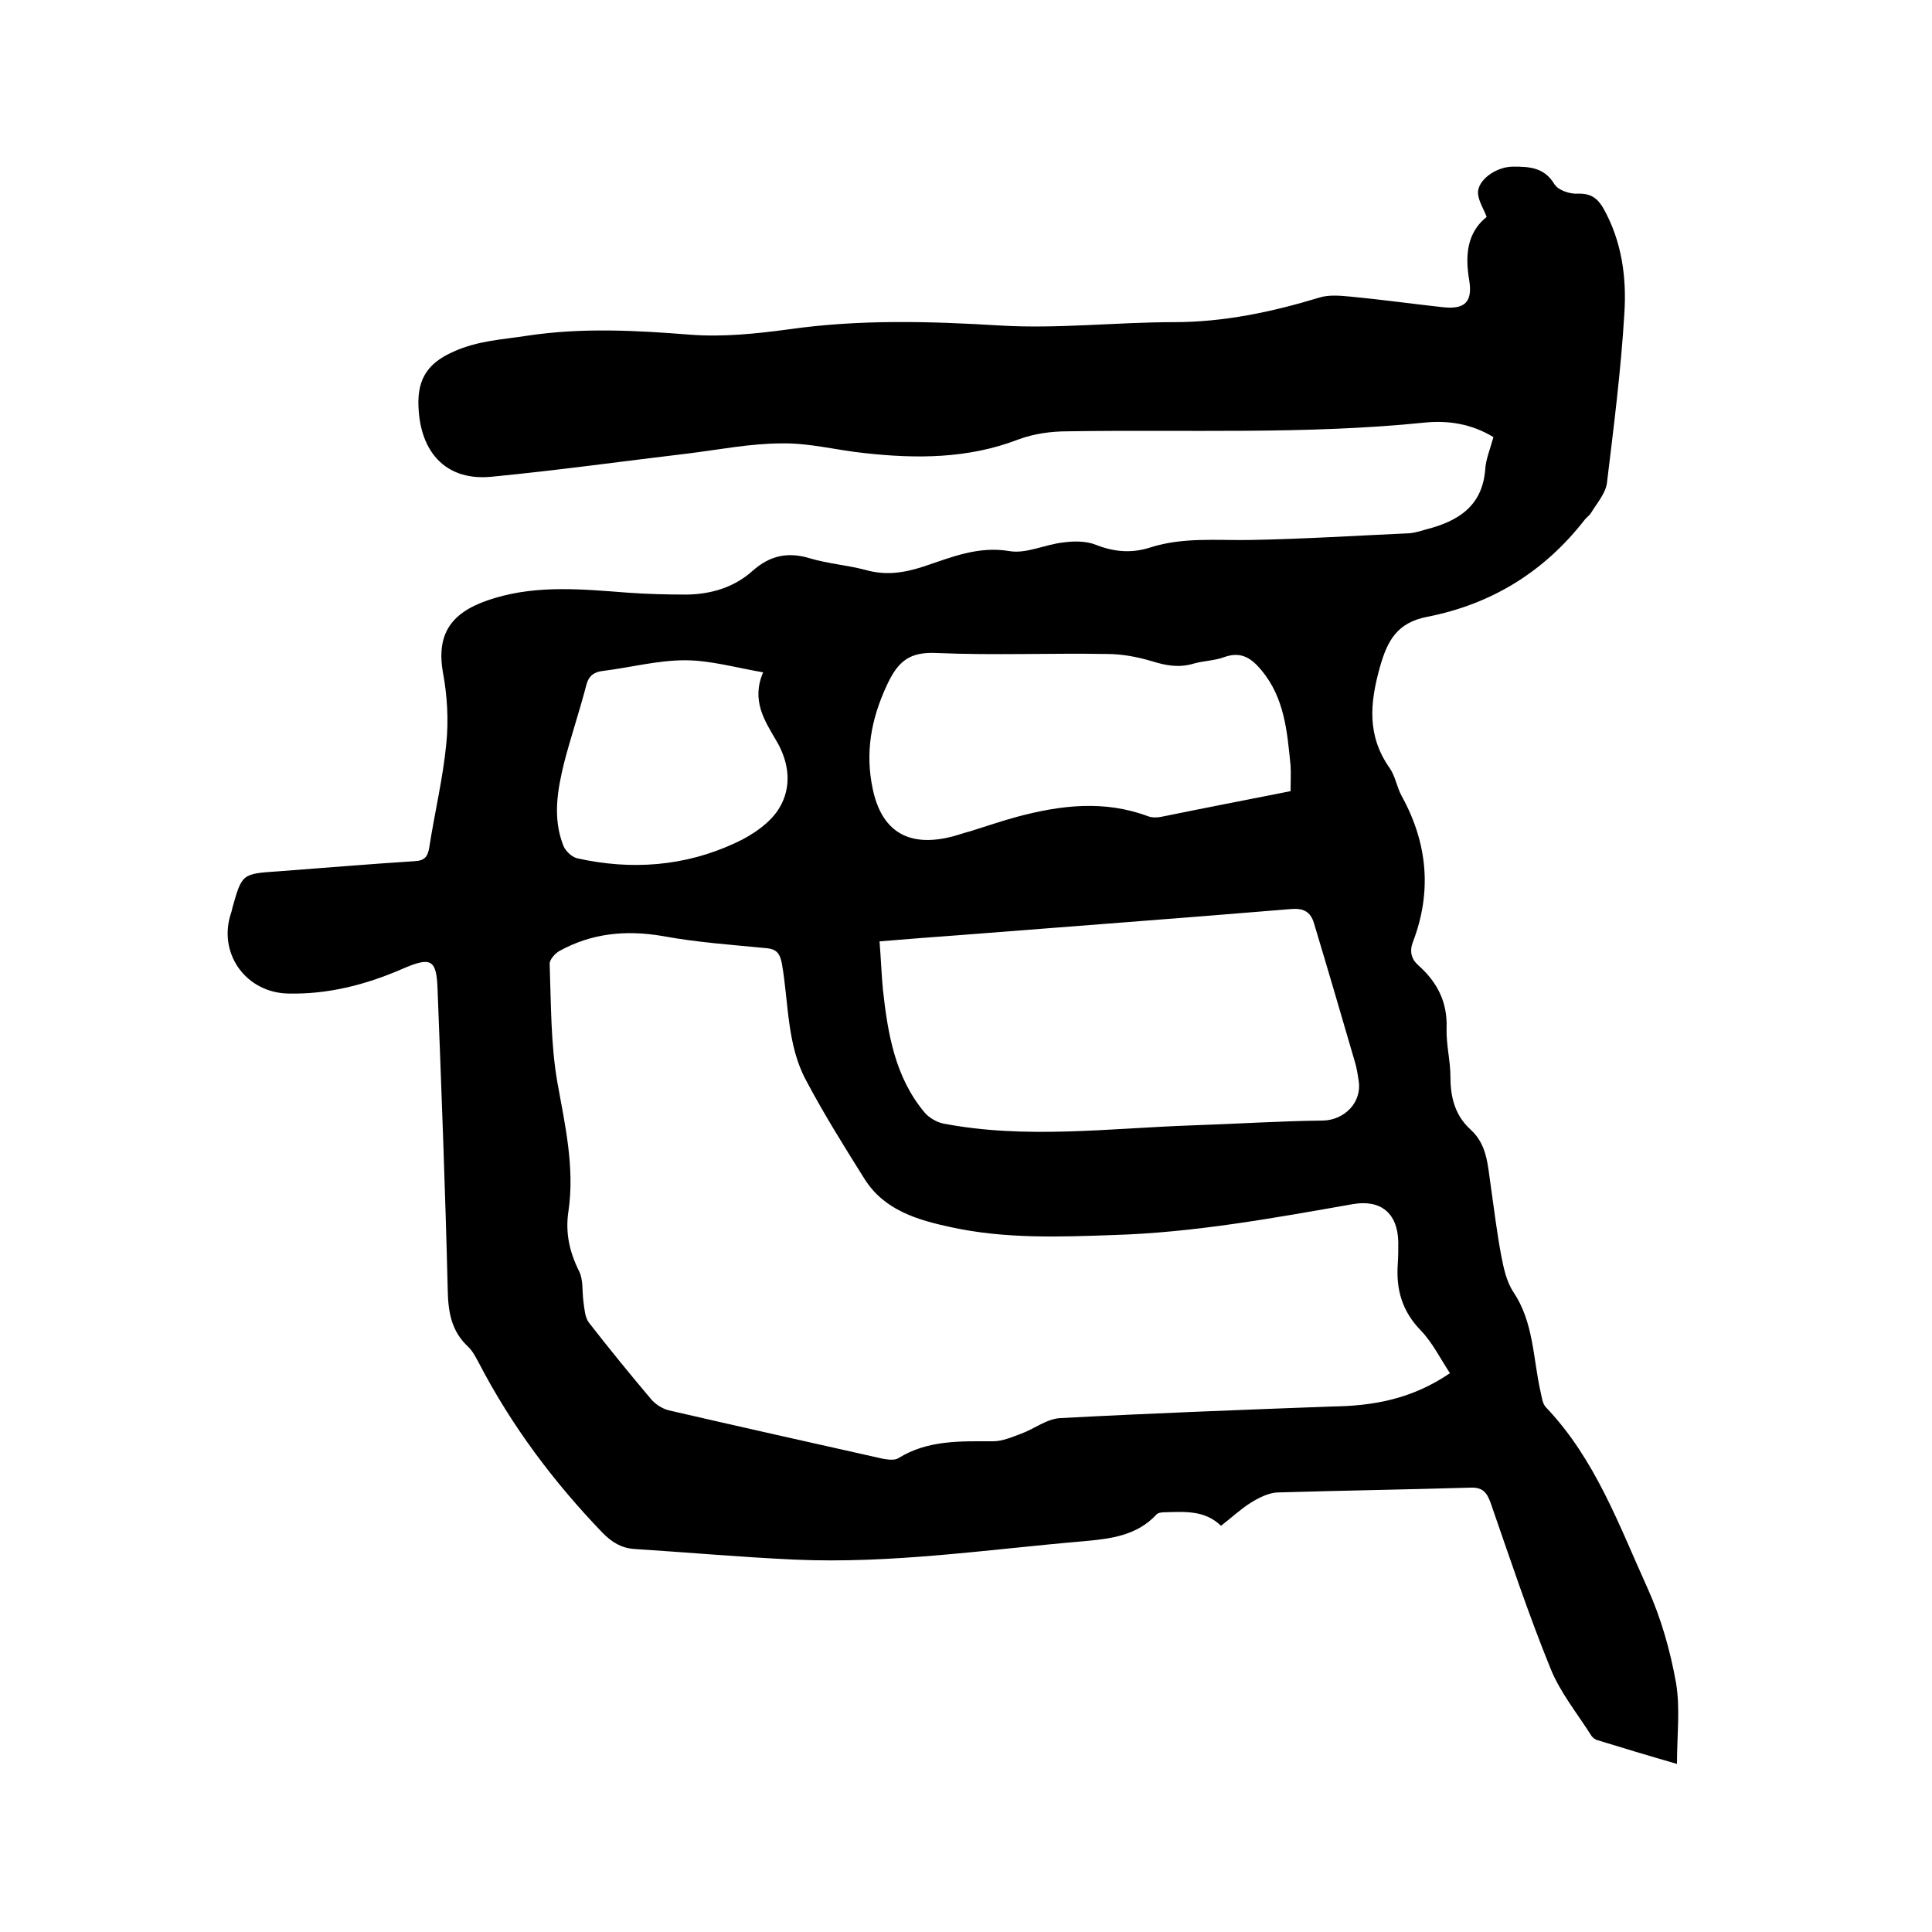 <svg enable-background="new 0 0 400 400" viewBox="0 0 400 400" xmlns="http://www.w3.org/2000/svg"><path d="m309.2 90.5c-4.6-2.8-9.5-3.5-14.3-3-24.6 2.5-49.3 1.4-73.9 1.8-3.4 0-7 .5-10.2 1.7-10.4 4-21.1 4-31.9 2.8-5.7-.6-11.3-2.1-17-2-6.5 0-13 1.3-19.5 2.1-13.5 1.6-27.1 3.5-40.6 4.8-9 .9-14.4-4.5-15.1-13.5-.5-6.1 1.3-9.8 7.2-12.4 5.1-2.3 10.2-2.5 15.3-3.3 11.3-1.7 22.5-1.1 33.8-.2 6.7.5 13.5-.2 20.2-1.1 14.7-2.1 29.2-1.7 44-.8 11.9.7 23.9-.7 35.8-.7 10.4 0 20.3-2.1 30.2-5.1 1.9-.6 4.2-.4 6.3-.2 6.4.6 12.8 1.5 19.2 2.2 4.5.5 6.2-1 5.5-5.5-.9-5.2-.5-9.9 3.6-13.2-.7-1.8-1.7-3.3-1.8-4.9-.1-2.7 3.7-5.5 7.3-5.5 3.2 0 6.4.1 8.5 3.6.8 1.3 3.2 2.1 4.9 2 2.7-.1 4.1 1 5.3 3.1 3.8 6.8 4.8 14.3 4.3 21.8-.7 11.7-2.2 23.4-3.6 35-.3 2.2-2.1 4.2-3.3 6.2-.3.5-.9.9-1.3 1.4-8.4 10.8-19.3 17.5-32.6 20.1-6.1 1.2-8.2 4.7-9.8 10.4-2.1 7.5-2.7 14.2 2 20.9 1.2 1.7 1.5 4 2.5 5.8 5.4 9.8 6.3 19.9 2.3 30.3-.7 1.9-.3 3.5 1.2 4.8 3.9 3.5 6 7.6 5.8 13-.1 3.4.8 6.7.8 10.1 0 4.3 1 8 4.2 10.9 3.4 3.1 3.5 7.3 4.1 11.3.7 4.9 1.3 9.9 2.2 14.7.5 2.6 1.1 5.5 2.6 7.7 4.1 6.2 4 13.5 5.5 20.3.3 1.2.4 2.7 1.2 3.5 10.2 10.7 15.1 24.4 21 37.4 2.8 6.2 4.7 12.9 5.9 19.6.9 5.3.2 10.9.2 16.8-5.9-1.7-11.2-3.3-16.4-4.9-.5-.1-1-.5-1.3-.9-2.9-4.6-6.5-9-8.5-14-4.6-11.3-8.4-22.8-12.4-34.3-.8-2.2-1.7-3.2-4.2-3.1-13.3.4-26.7.6-40 1-1.8.1-3.8 1.1-5.4 2.1-2.1 1.3-4 3.1-6.2 4.8-3.4-3.3-7.6-2.9-11.7-2.8-.6 0-1.4.1-1.7.5-4.1 4.4-9.6 5-15.1 5.5-19.9 1.7-39.7 4.7-59.8 3.8-11.1-.5-22.1-1.5-33.2-2.2-2.7-.2-4.6-1.4-6.5-3.3-10.2-10.6-18.9-22.2-25.7-35.3-.6-1.1-1.2-2.3-2.1-3.2-3.5-3.2-4.2-7.1-4.3-11.7-.5-20.7-1.3-41.5-2.1-62.2-.2-6.4-1.3-7-7.3-4.4-7.6 3.3-15.4 5.3-23.7 5.1-8.4-.2-14.2-7.8-12-15.9.2-.6.4-1.2.5-1.8 2-7.1 2-7.1 9.5-7.6 9.4-.7 18.8-1.5 28.2-2.1 2.2-.1 2.8-1 3.1-3 1.1-7.1 2.8-14.1 3.5-21.3.5-4.9.2-10-.7-14.8-1.5-8.6 2.3-12.9 10.8-15.4 9-2.7 18.2-1.8 27.4-1.1 4.1.3 8.2.4 12.4.4 5-.1 9.7-1.5 13.5-4.9 3.6-3.2 7.3-4 11.9-2.6 3.7 1.1 7.7 1.4 11.5 2.4 4.2 1.2 8 .6 12-.7 5.7-1.9 11.3-4.3 17.8-3.2 3.5.6 7.4-1.4 11.2-1.8 2.2-.3 4.7-.3 6.7.5 3.8 1.5 7.5 1.8 11.4.5 6.7-2.1 13.6-1.4 20.4-1.5 11.1-.2 22.2-.9 33.2-1.4 1.1-.1 2.3-.5 3.4-.8 6.6-1.7 11.6-4.8 12.2-12.4.1-2 1-4.2 1.7-6.7zm-9 193.8c-2-3-3.6-6.3-6-8.8-3.9-4-5.2-8.5-4.8-13.9.1-1.5.1-3 .1-4.4-.1-6-3.6-8.9-9.4-7.9-16.5 2.9-32.9 5.9-49.6 6.4-11.2.4-22.4.8-33.5-1.6-7-1.5-13.9-3.5-18-10-4.2-6.7-8.4-13.4-12.1-20.4-4-7.4-3.6-16-5-24.1-.4-2.1-1-3.1-3.3-3.3-7.2-.7-14.4-1.2-21.4-2.5-7.6-1.3-14.7-.6-21.4 3.1-.9.5-2 1.8-2 2.6.3 8.2.2 16.6 1.6 24.6 1.6 8.9 3.6 17.6 2.3 26.6-.7 4.5.2 8.5 2.2 12.5.9 1.8.6 4.2.9 6.3.2 1.5.3 3.2 1.1 4.3 4.2 5.4 8.6 10.8 13 16 .9 1 2.3 1.9 3.6 2.2 14.7 3.4 29.5 6.7 44.2 10 1.1.2 2.5.4 3.3-.1 6.1-3.8 12.9-3.5 19.6-3.5 2 0 4-.9 5.9-1.6 2.7-1 5.3-3.1 8.1-3.2 18.7-1 37.4-1.7 56.1-2.4 8.5-.1 16.6-1.5 24.5-6.9zm-118.1-89.4c.3 3.7.4 6.9.7 10 1 9.1 2.5 18.1 8.6 25.4.9 1.1 2.5 2 3.8 2.3 17.1 3.3 34.3 1 51.5.4 9.1-.3 18.1-.9 27.2-1 4.5-.1 8.1-3.8 7.4-8.2-.2-1.4-.4-2.7-.8-4-2.8-9.6-5.6-19.2-8.5-28.8-.7-2.2-2.1-3-4.6-2.8-22.9 1.9-45.7 3.6-68.6 5.4-5.4.4-10.8.8-16.7 1.3zm85.1-31.1c0-2 .1-3.6 0-5.3-.7-6.9-1.2-13.9-6-19.7-2-2.4-4.1-4-7.6-2.8-2.1.8-4.4.8-6.5 1.4-3 .9-5.7.4-8.6-.5-3-.9-6.2-1.5-9.3-1.5-11.7-.2-23.5.3-35.2-.2-5.7-.3-8.1 1.7-10.4 6.7-3.3 7.1-4.5 14-2.9 21.5 1.8 8.5 7.1 11.9 15.6 10 1.5-.3 3-.9 4.6-1.3 3.2-1 6.4-2.1 9.7-3 9-2.4 18-3.5 27.1-.1.8.3 1.9.3 2.8.1 8.8-1.8 17.6-3.5 26.7-5.3zm-109.2-24.6c-5.8-1-11-2.5-16.2-2.5-5.6 0-11.3 1.5-16.9 2.2-1.9.2-3 1-3.5 2.9-1.4 5.4-3.2 10.7-4.6 16.1-1.4 5.7-2.4 11.4-.2 17.1.4 1.1 1.7 2.4 2.9 2.7 11.2 2.5 22.3 1.7 32.8-3.2 3.5-1.6 7.3-4.2 9.1-7.3 2.5-4.2 2.1-9.2-.7-13.9-2.4-4.1-5.2-8.3-2.7-14.1z"/></svg>